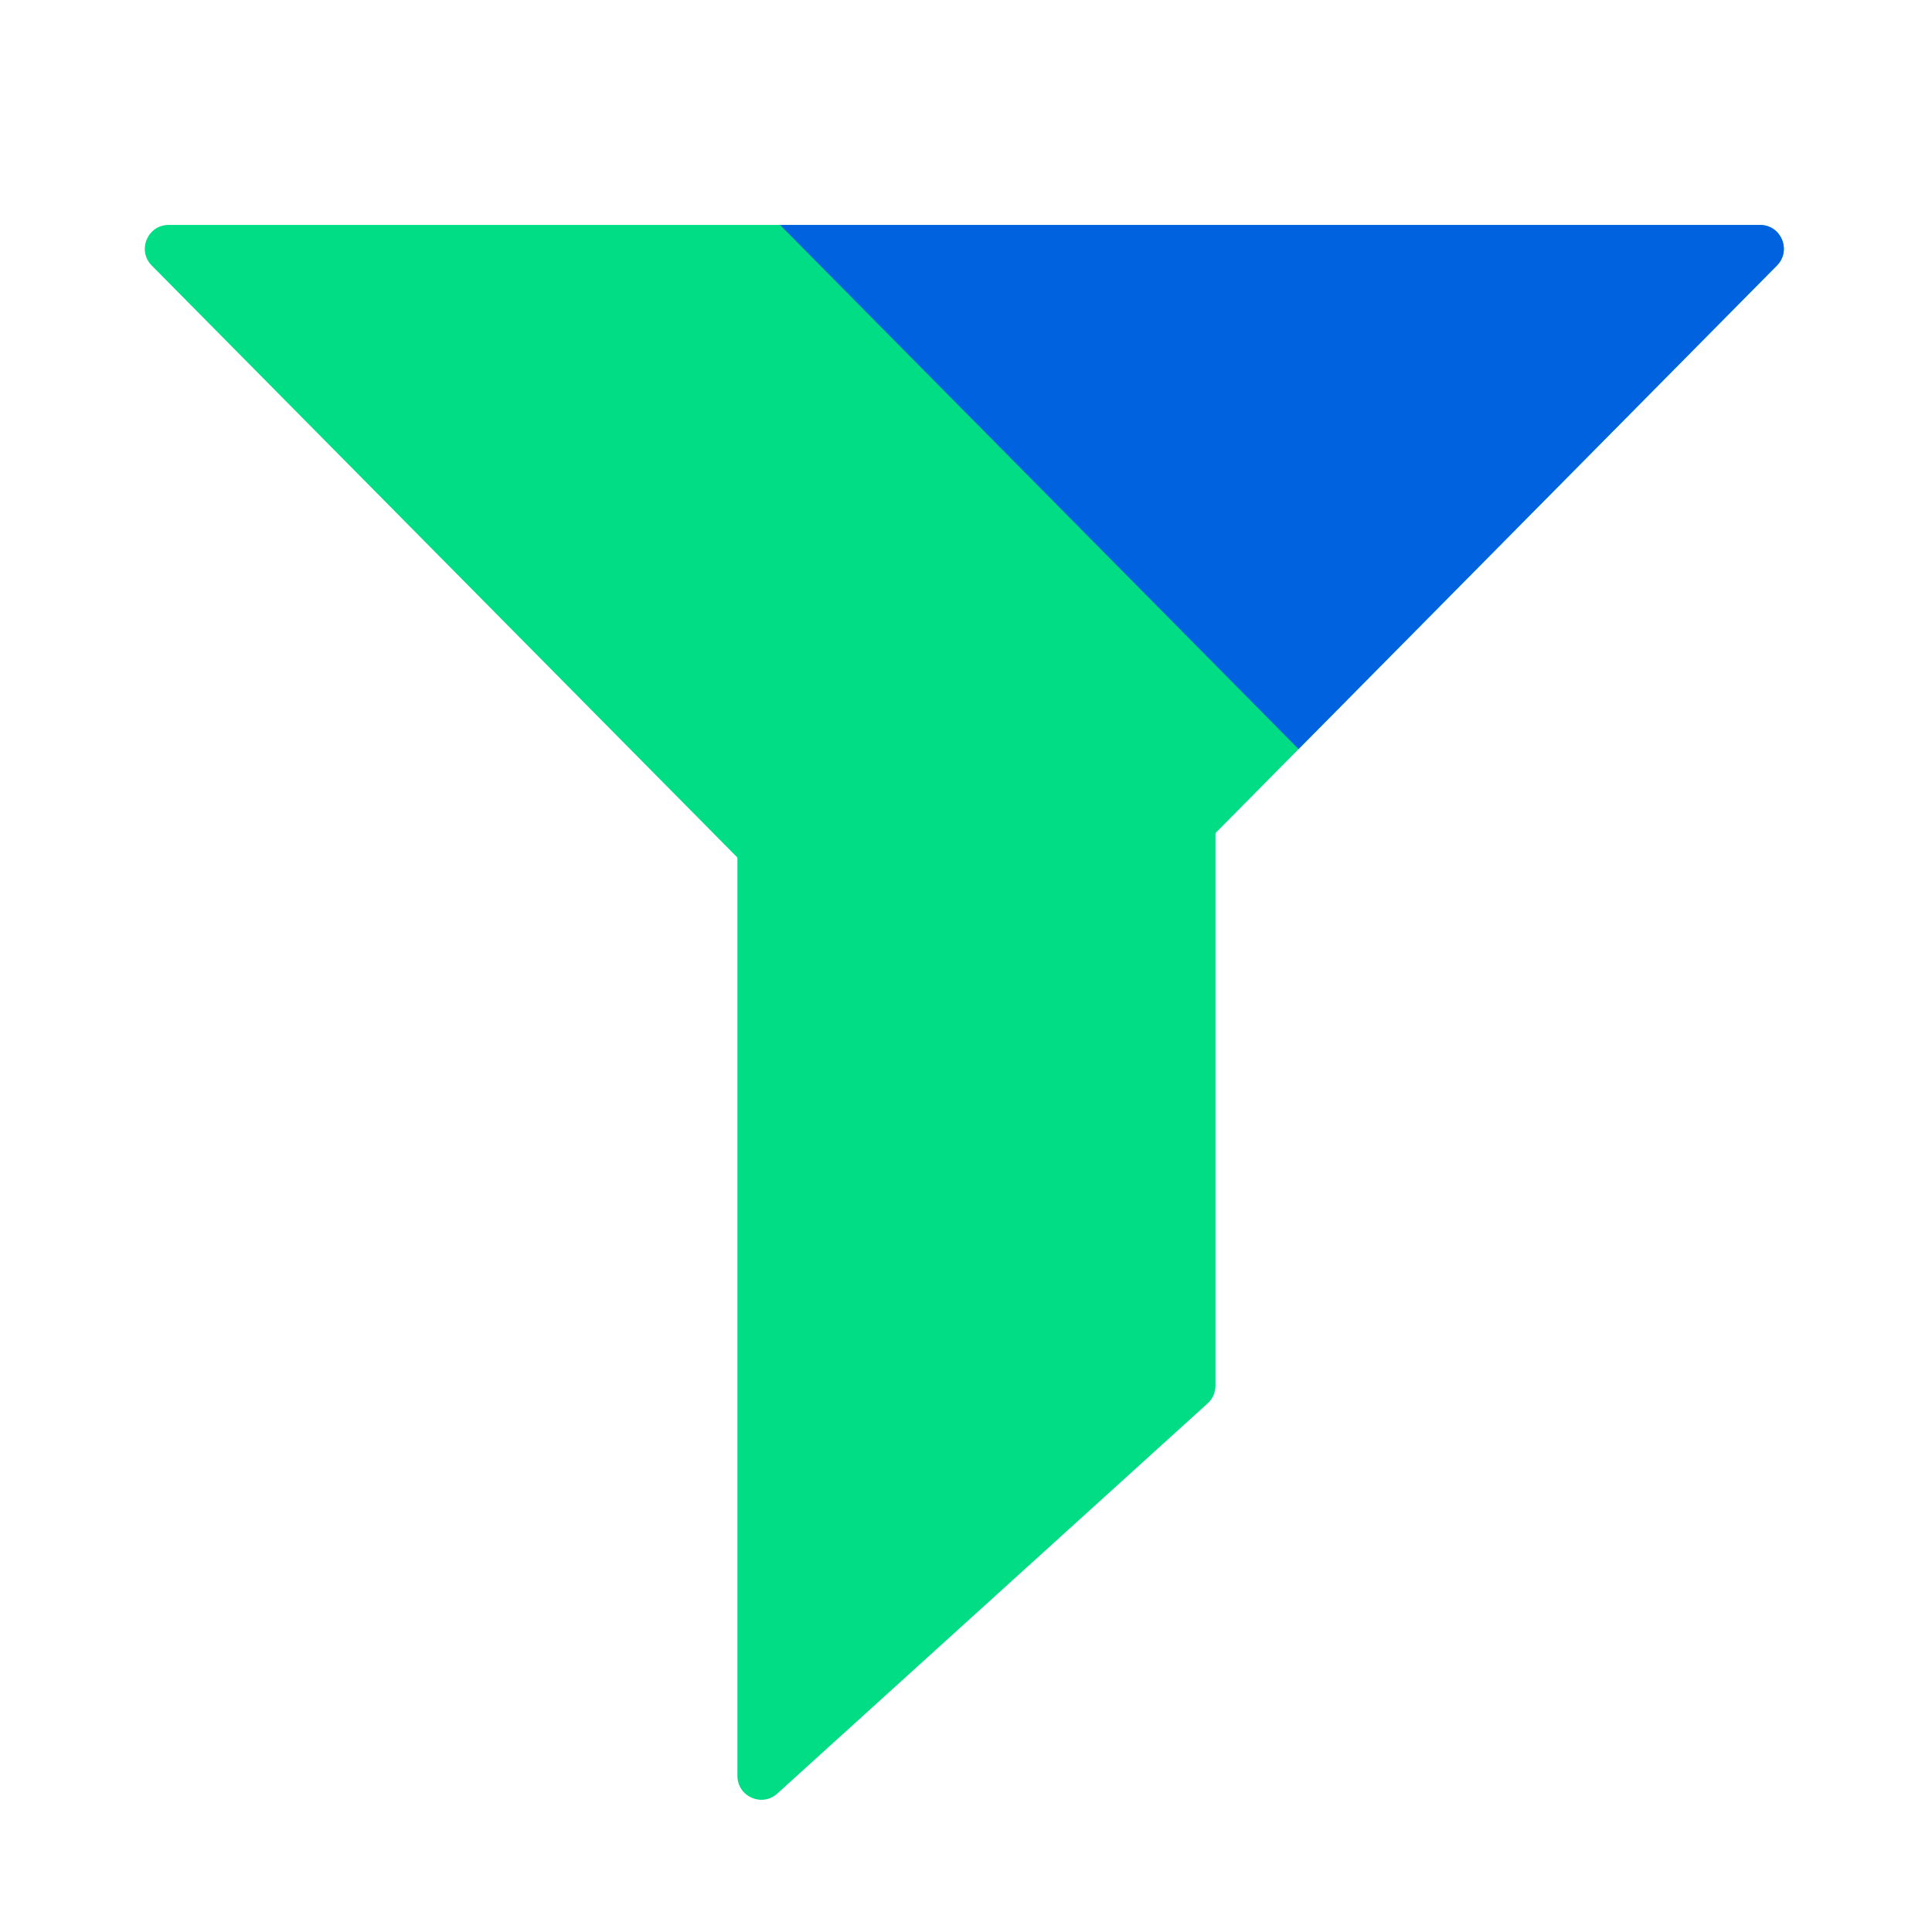 <?xml version="1.0" encoding="UTF-8"?> <svg xmlns="http://www.w3.org/2000/svg" width="81" height="81" viewBox="0 0 81 81" fill="none"><path d="M41.141 44.852C40.75 45.248 40.111 45.248 39.719 44.852L6.362 11.133C5.737 10.502 6.185 9.43 7.073 9.43L73.787 9.43C74.676 9.43 75.123 10.502 74.498 11.133L41.141 44.852Z" fill="#00DD84"></path><path d="M31.917 32.378C31.364 32.378 30.917 32.826 30.917 33.378L30.917 74.455C30.917 75.323 31.946 75.779 32.588 75.196L50.631 58.837C50.84 58.647 50.959 58.378 50.959 58.096L50.959 33.378C50.959 32.826 50.511 32.378 49.959 32.378L31.917 32.378Z" fill="#00DD84"></path><path d="M54.442 31.407L32.7 9.43L73.787 9.43C74.676 9.43 75.123 10.502 74.498 11.133L54.442 31.407Z" fill="#0062DF"></path></svg> 